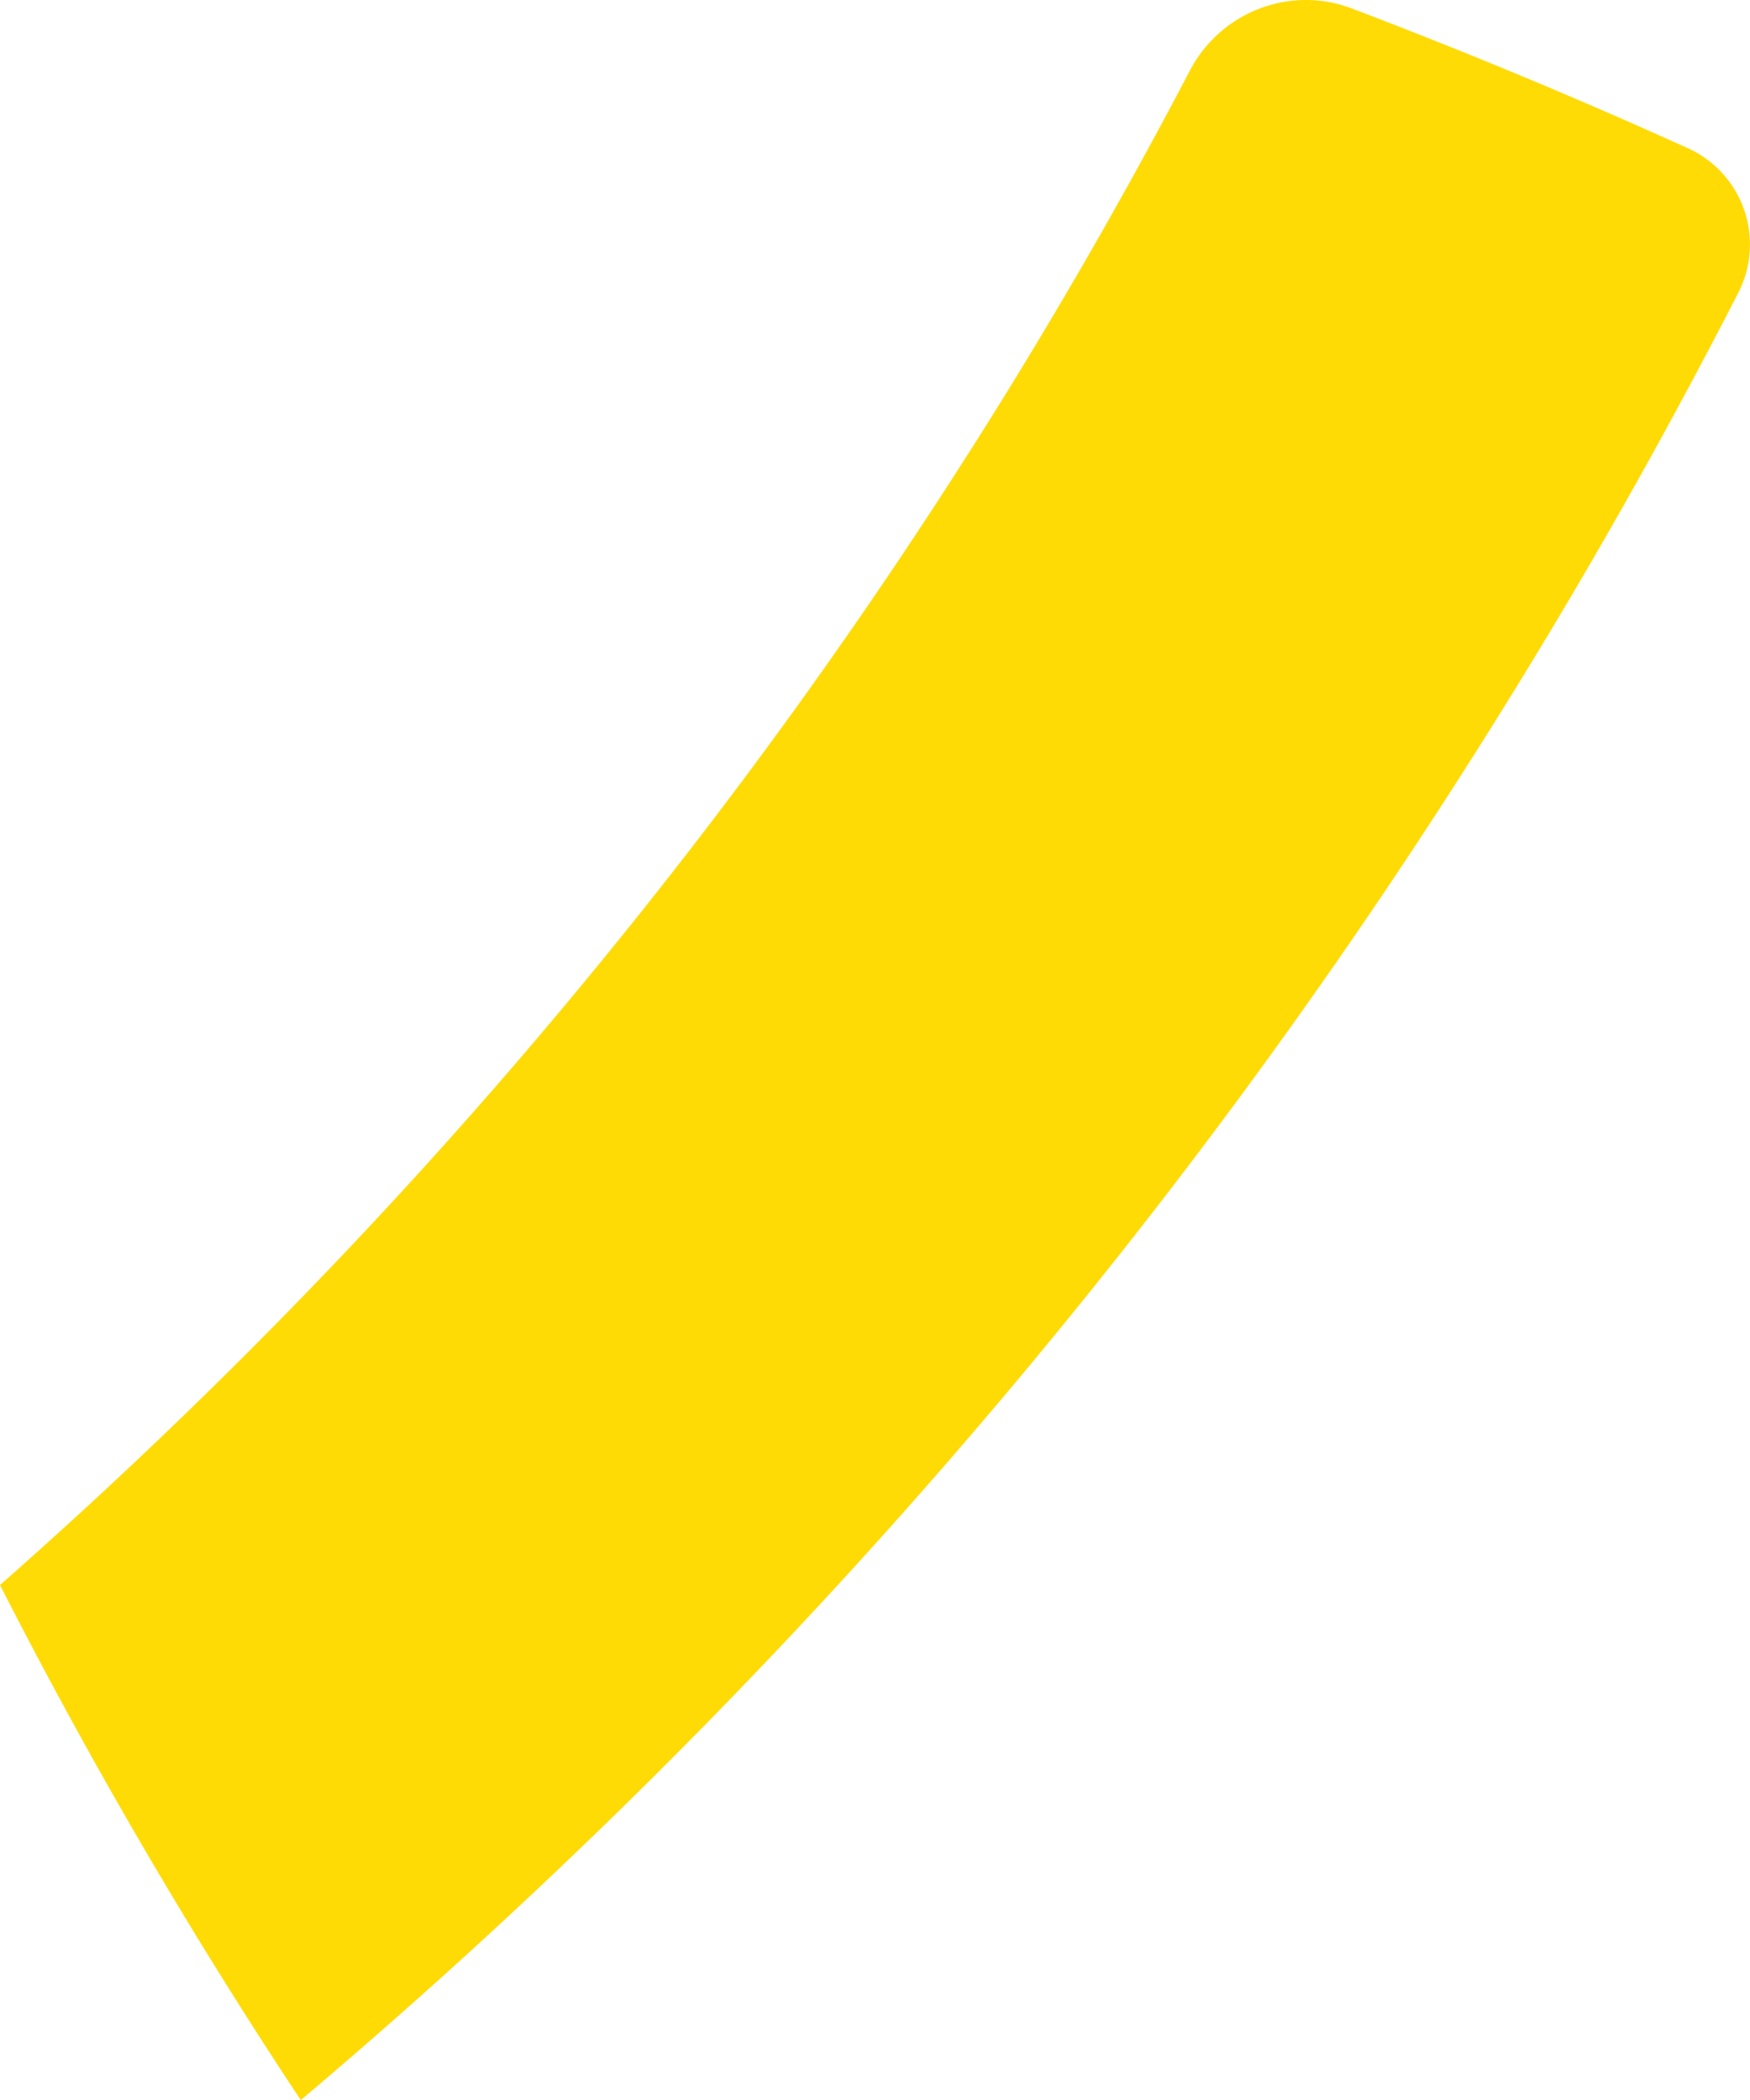 <svg xmlns="http://www.w3.org/2000/svg" width="913.667" height="1096.448" viewBox="0 0 913.667 1096.448">
  <g id="Groupe_127" data-name="Groupe 127" transform="translate(0 0)">
    <path id="Tracé_359" data-name="Tracé 359" d="M157.038,1096.448A3069.886,3069.886,0,0,0,781.243,375.556q67.6-108.2,126.36-222.812a55.14,55.14,0,0,0-26.264-75.3Q795.1,38.374,705.751,4.41C673.455-7.865,637.221,6.286,621.2,36.9Q561.032,151.855,490.838,259.679A2762.322,2762.322,0,0,1,0,827.531a2732.518,2732.518,0,0,0,157.038,268.917" transform="translate(0 0)" fill="#ffdb05"/>
  </g>
</svg>
